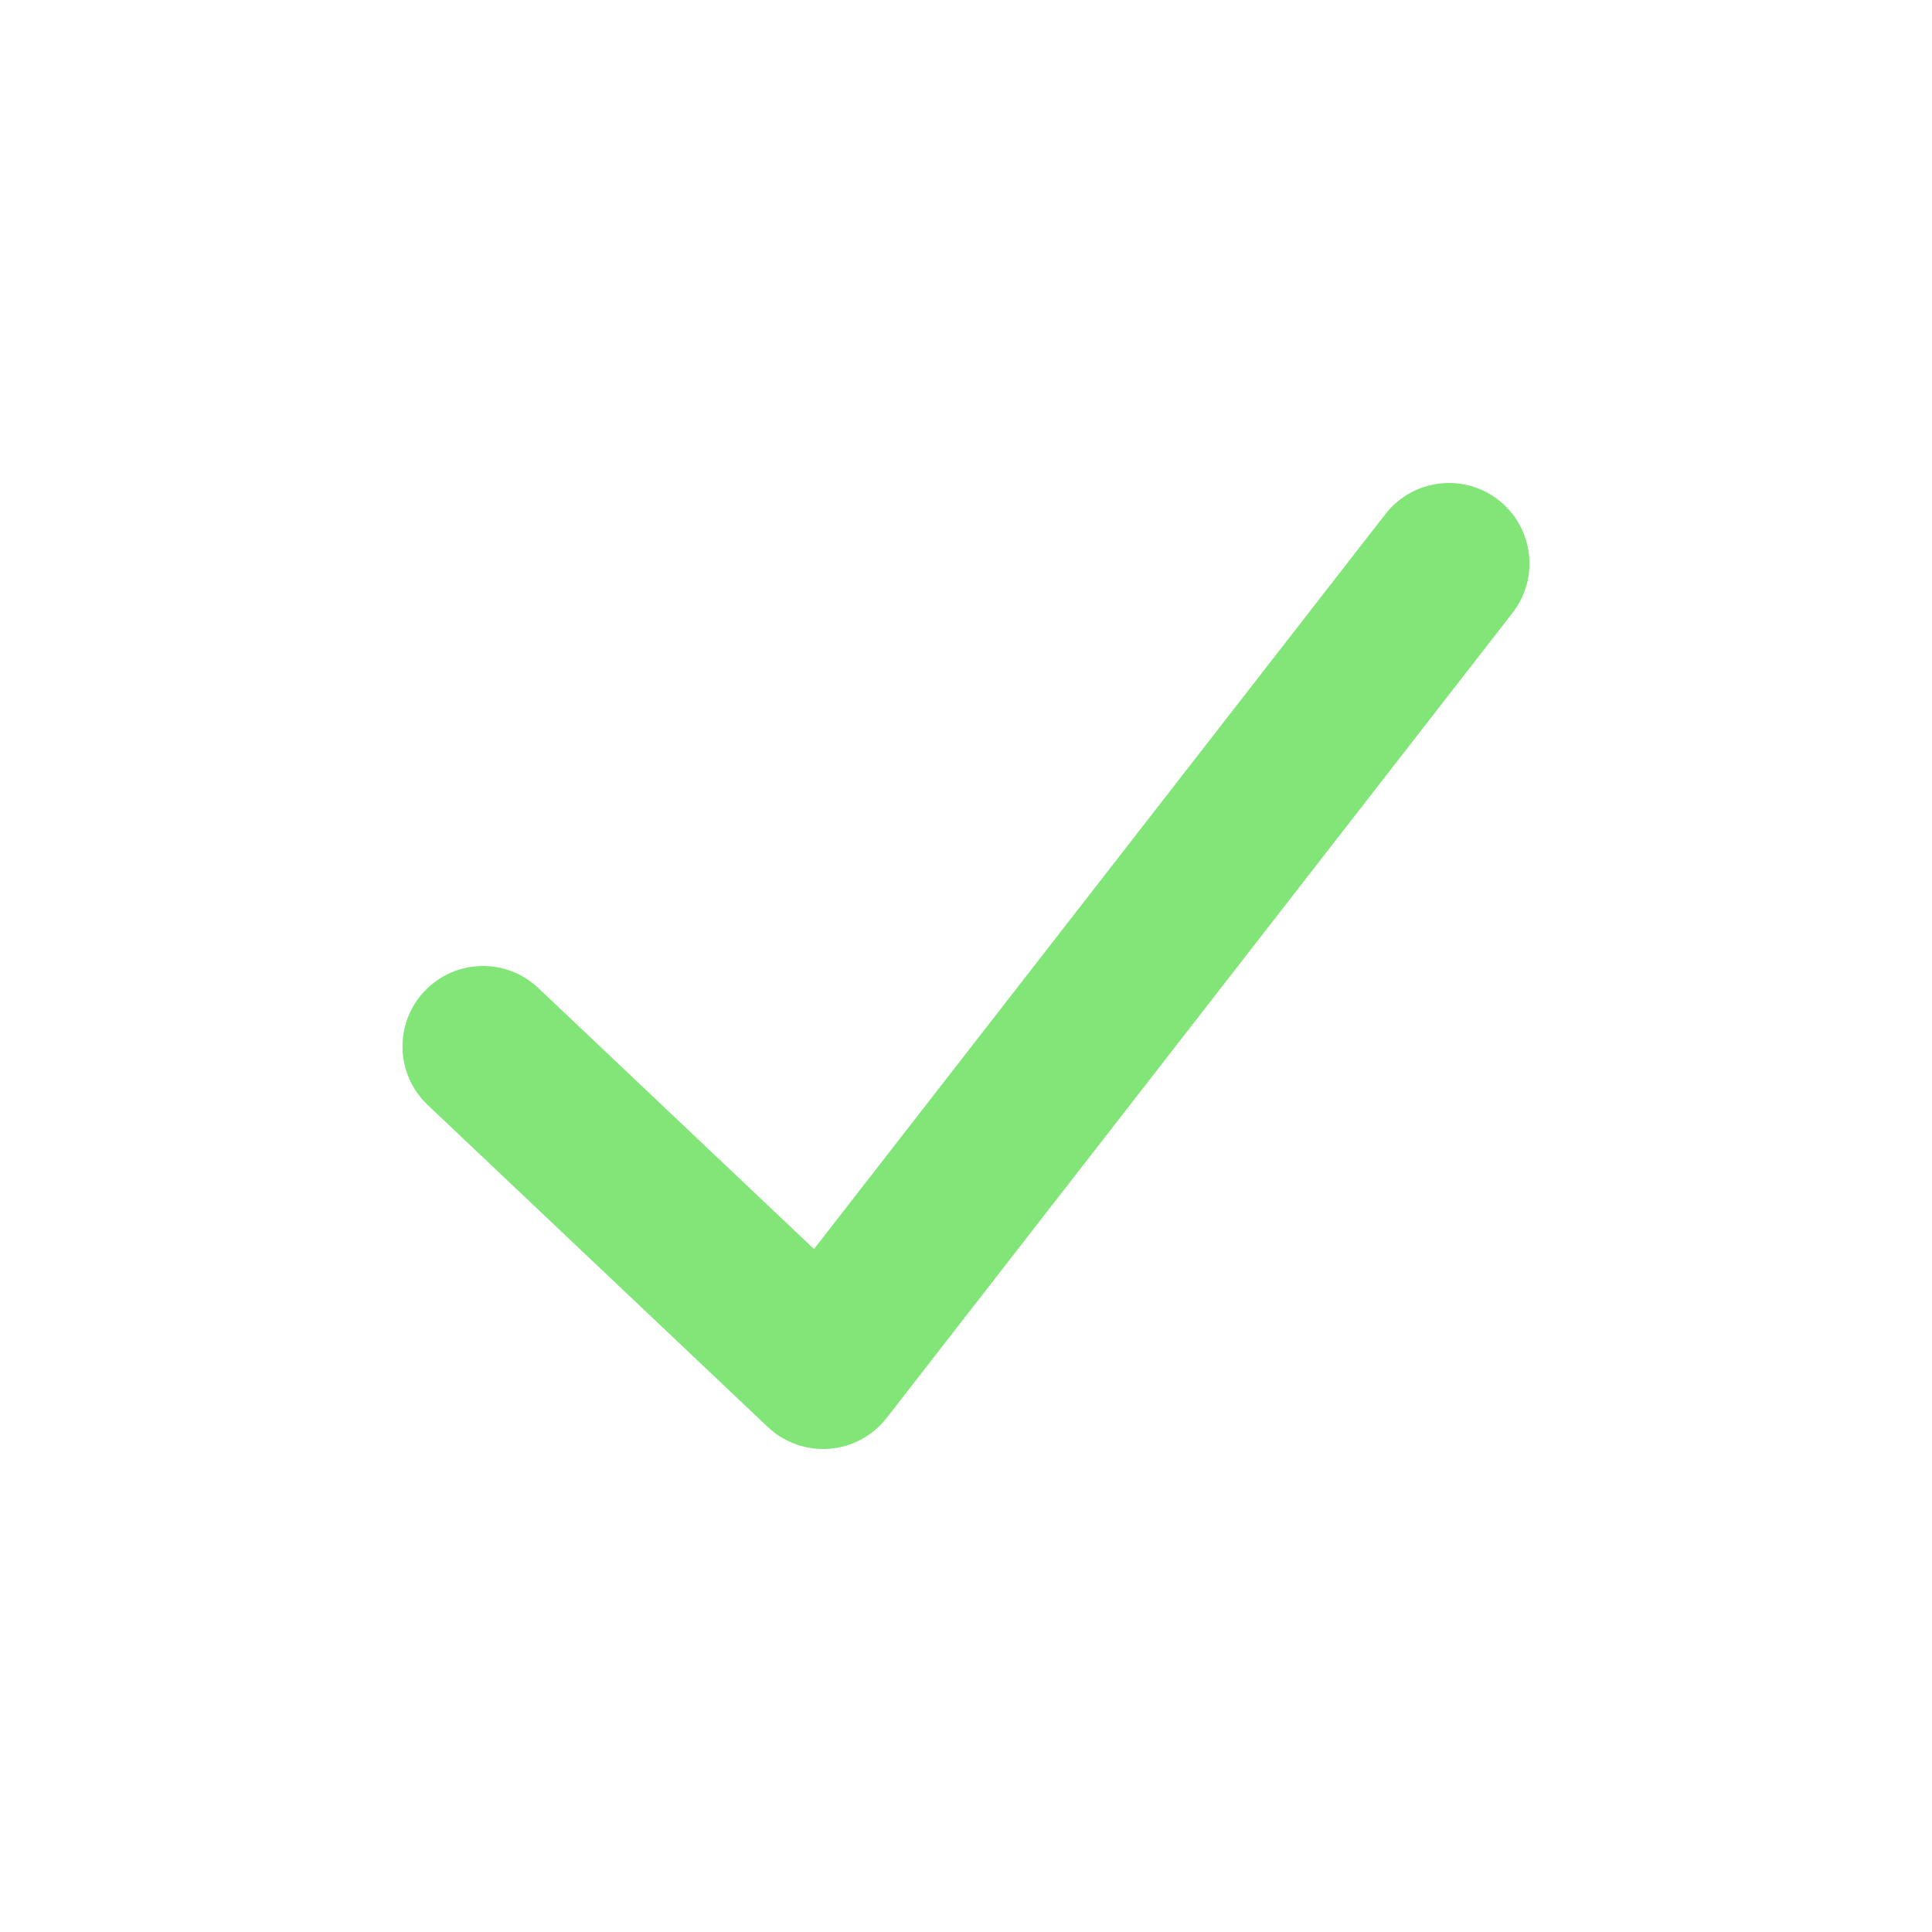 <svg width="34" height="34" viewBox="0 0 34 34" fill="none" xmlns="http://www.w3.org/2000/svg">
<path fill-rule="evenodd" clip-rule="evenodd" d="M26.369 8.798C26.987 9.279 27.098 10.169 26.618 10.786L15.604 24.953C15.358 25.268 14.991 25.466 14.593 25.496C14.194 25.526 13.801 25.387 13.511 25.112L7.526 19.445C6.958 18.908 6.933 18.011 7.471 17.443C8.009 16.875 8.905 16.85 9.474 17.388L14.325 21.981L24.381 9.047C24.861 8.43 25.752 8.318 26.369 8.798Z" fill="#82E578"/>
</svg>
